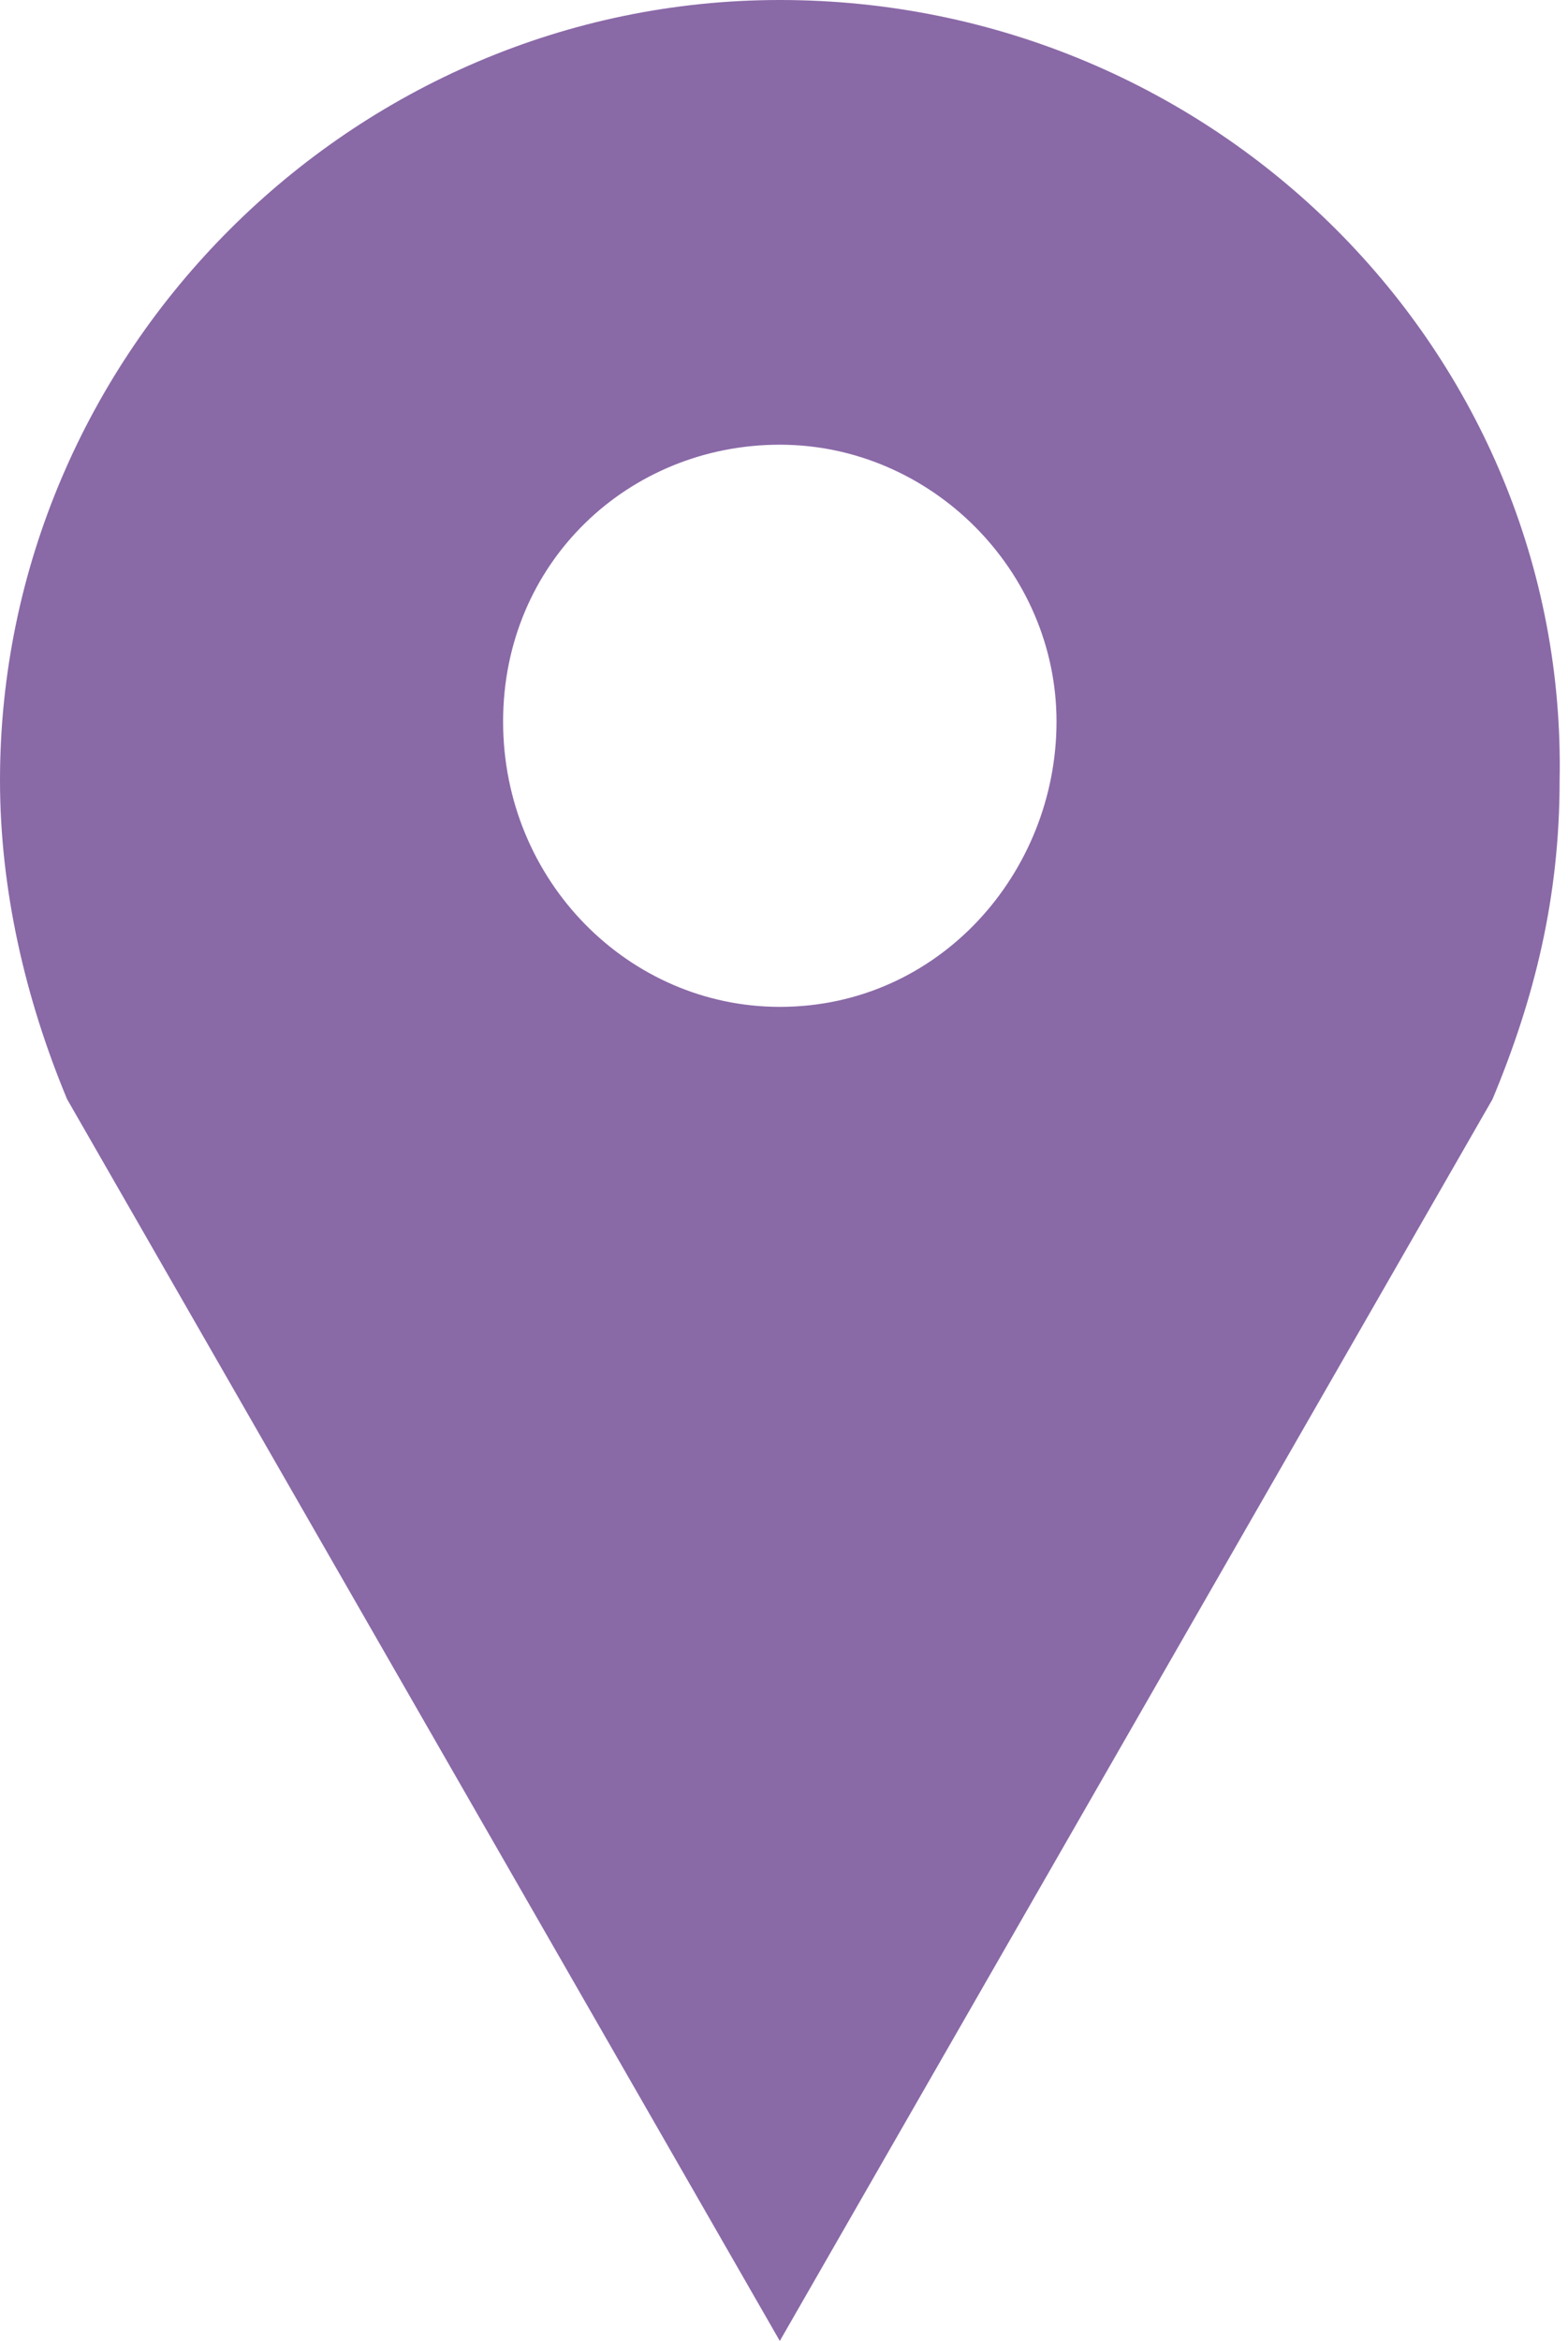 <?xml version="1.0" encoding="utf-8"?>
<!-- Generator: Adobe Illustrator 23.0.4, SVG Export Plug-In . SVG Version: 6.00 Build 0)  -->
<svg version="1.1" id="Layer_1" xmlns="http://www.w3.org/2000/svg" xmlns:xlink="http://www.w3.org/1999/xlink" x="0px" y="0px"
	 viewBox="0 0 18.7 27.9" style="enable-background:new 0 0 18.7 27.9;" xml:space="preserve">
<style type="text/css">
	.st0{clip-path:url(#SVGID_2_);fill:#8A69A7;}
</style>
<g>
	<defs>
		<rect id="SVGID_1_" width="18.7" height="27.9"/>
	</defs>
	<clipPath id="SVGID_2_">
		<use xlink:href="#SVGID_1_"  style="overflow:visible;"/>
	</clipPath>
	<path class="st0" d="M9.3,12C7.5,12,6,10.5,6,8.6s1.5-3.3,3.3-3.3c1.8,0,3.3,1.5,3.3,3.3S11.2,12,9.3,12 M9.3,0L9.3,0
		C4.2,0,0,4.2,0,9.3c0,1.3,0.3,2.6,0.8,3.8l8.5,14.8h0l8.5-14.8c0.5-1.2,0.8-2.4,0.8-3.8C18.7,4.2,14.5,0,9.3,0"/>
</g>
</svg>
